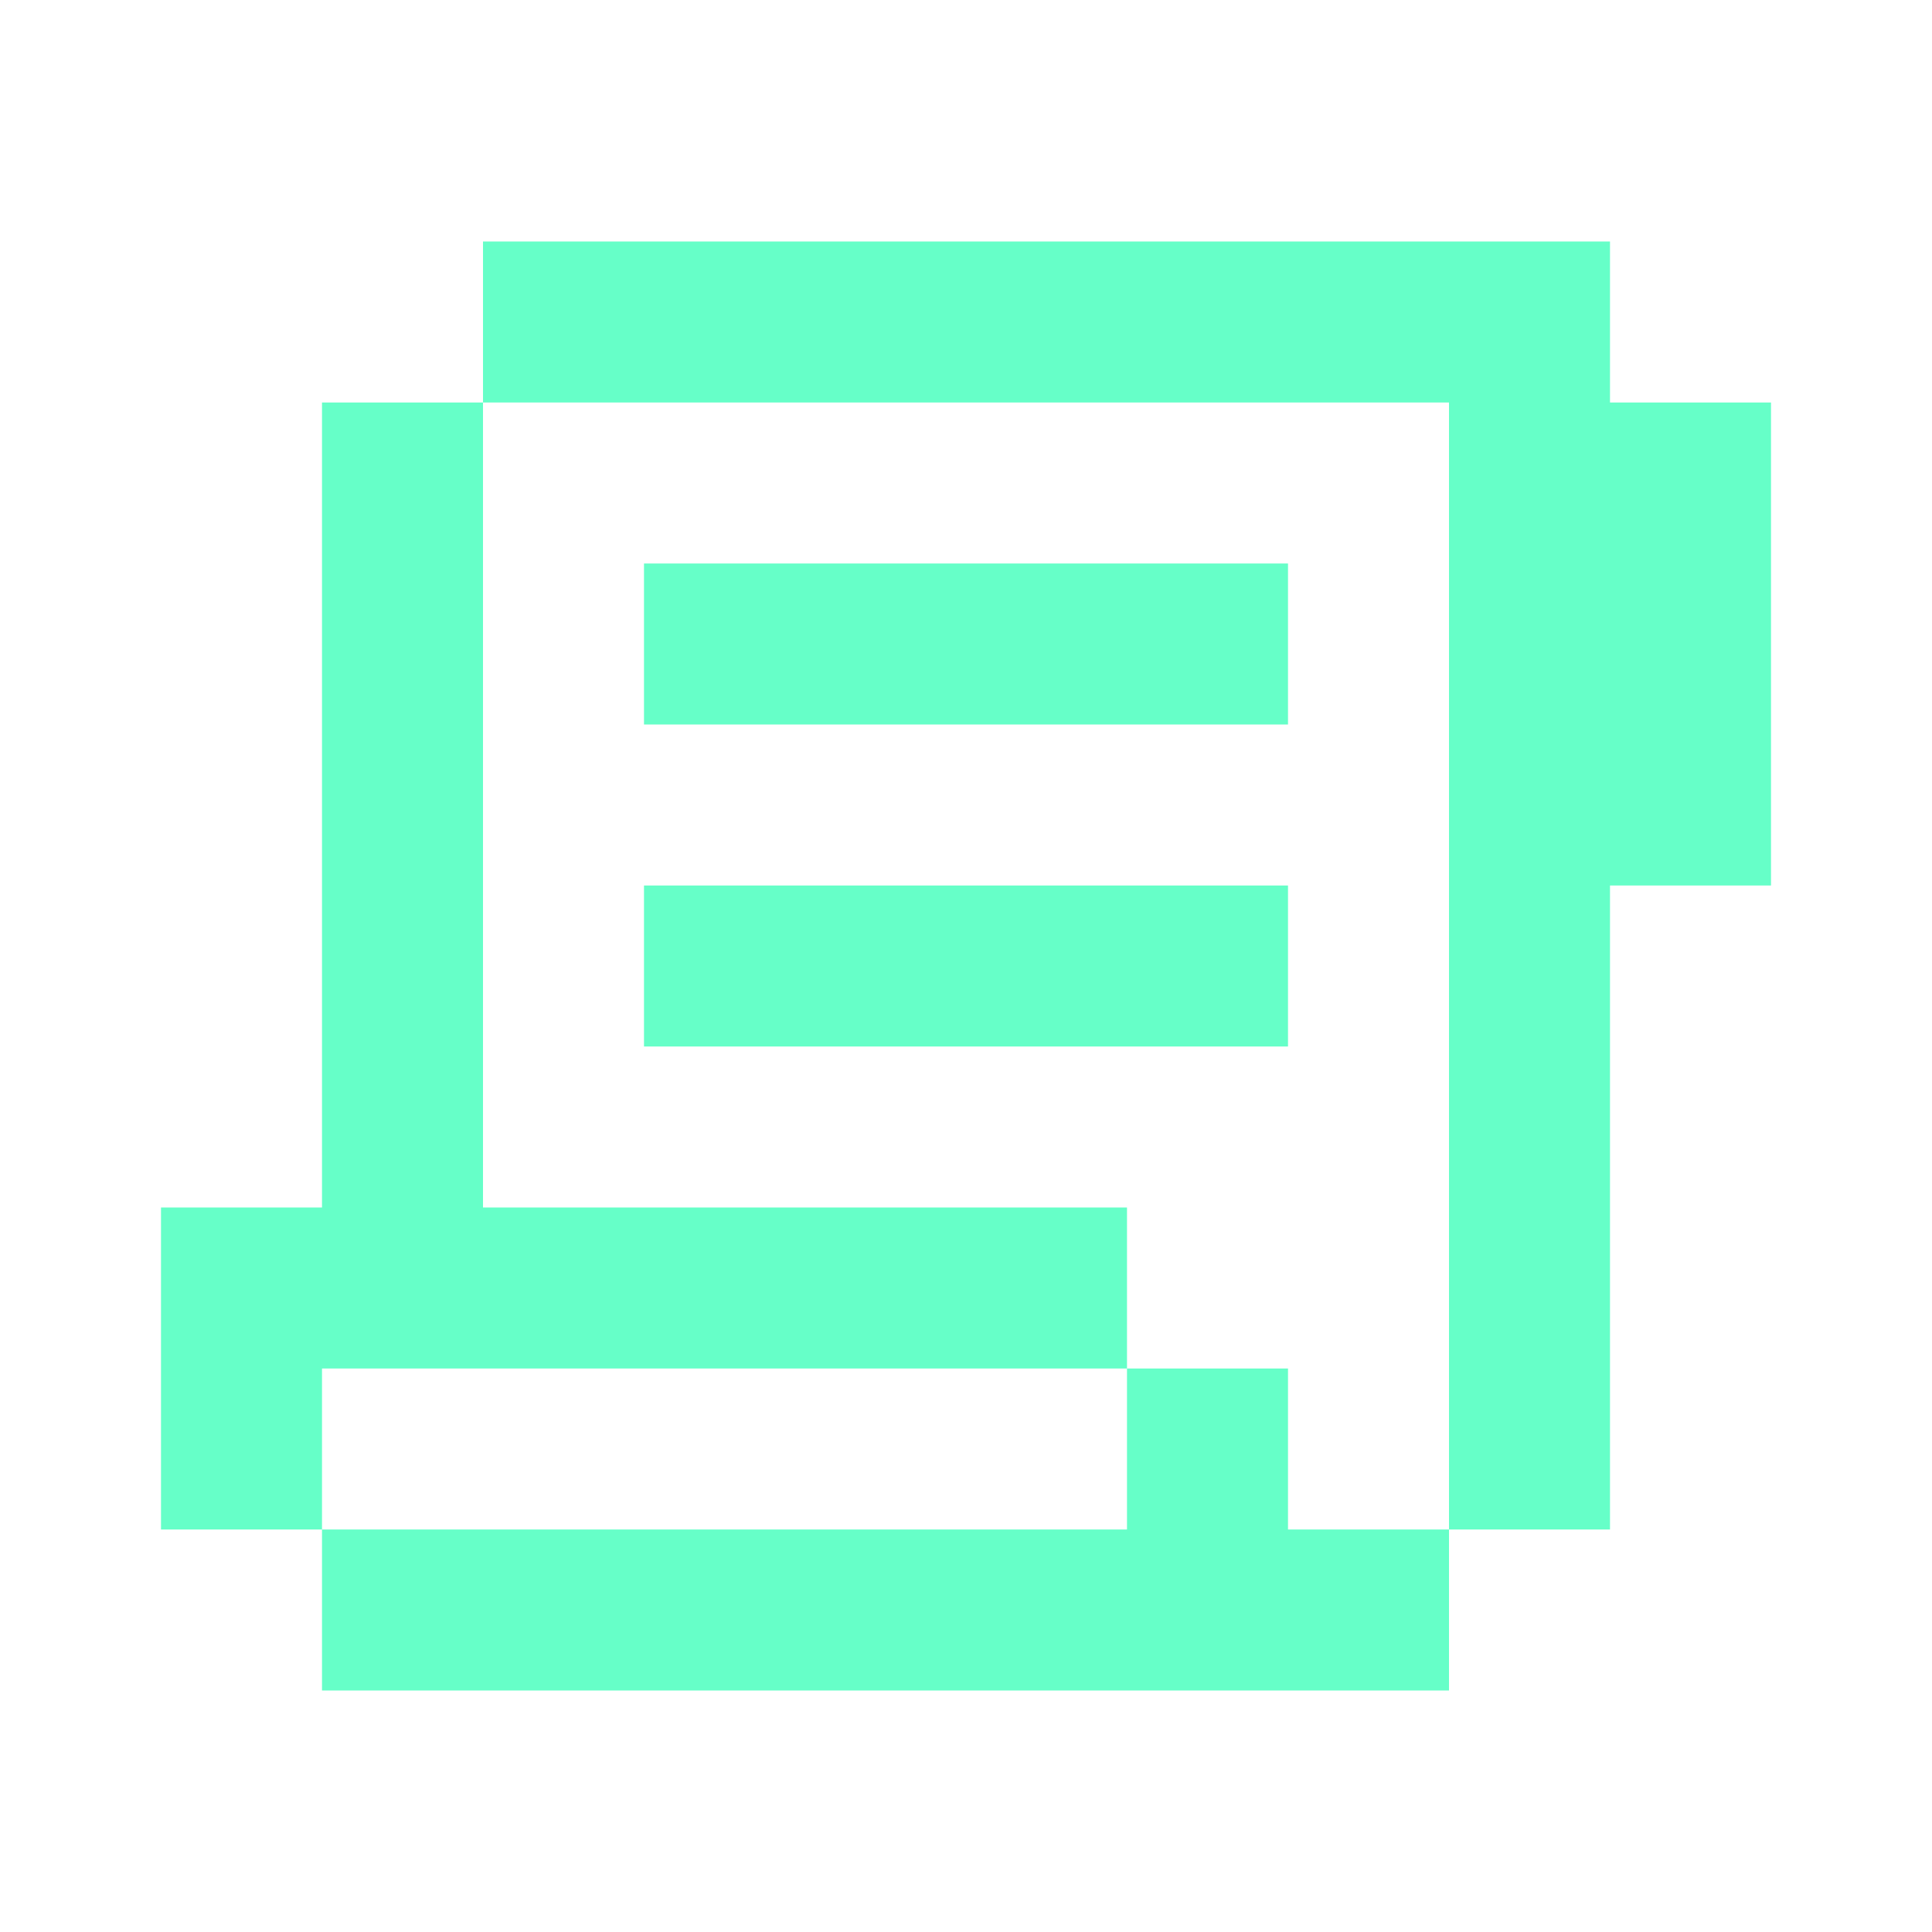 <svg width="60" height="60" viewBox="0 0 60 60" fill="none" xmlns="http://www.w3.org/2000/svg">
<path d="M15 7.5H50V12.5H55V27.5H50V47.5H45V12.5H15V7.5ZM35 42.5V37.5H15V12.5H10V37.5H5V47.5H10V52.5H45V47.5H40V42.5H35ZM35 42.5V47.5H10V42.5H35ZM20 17.5H40V22.5H20V17.5ZM40 27.5H20V32.5H40V27.5Z" fill="#66FFC8"/>
</svg>

